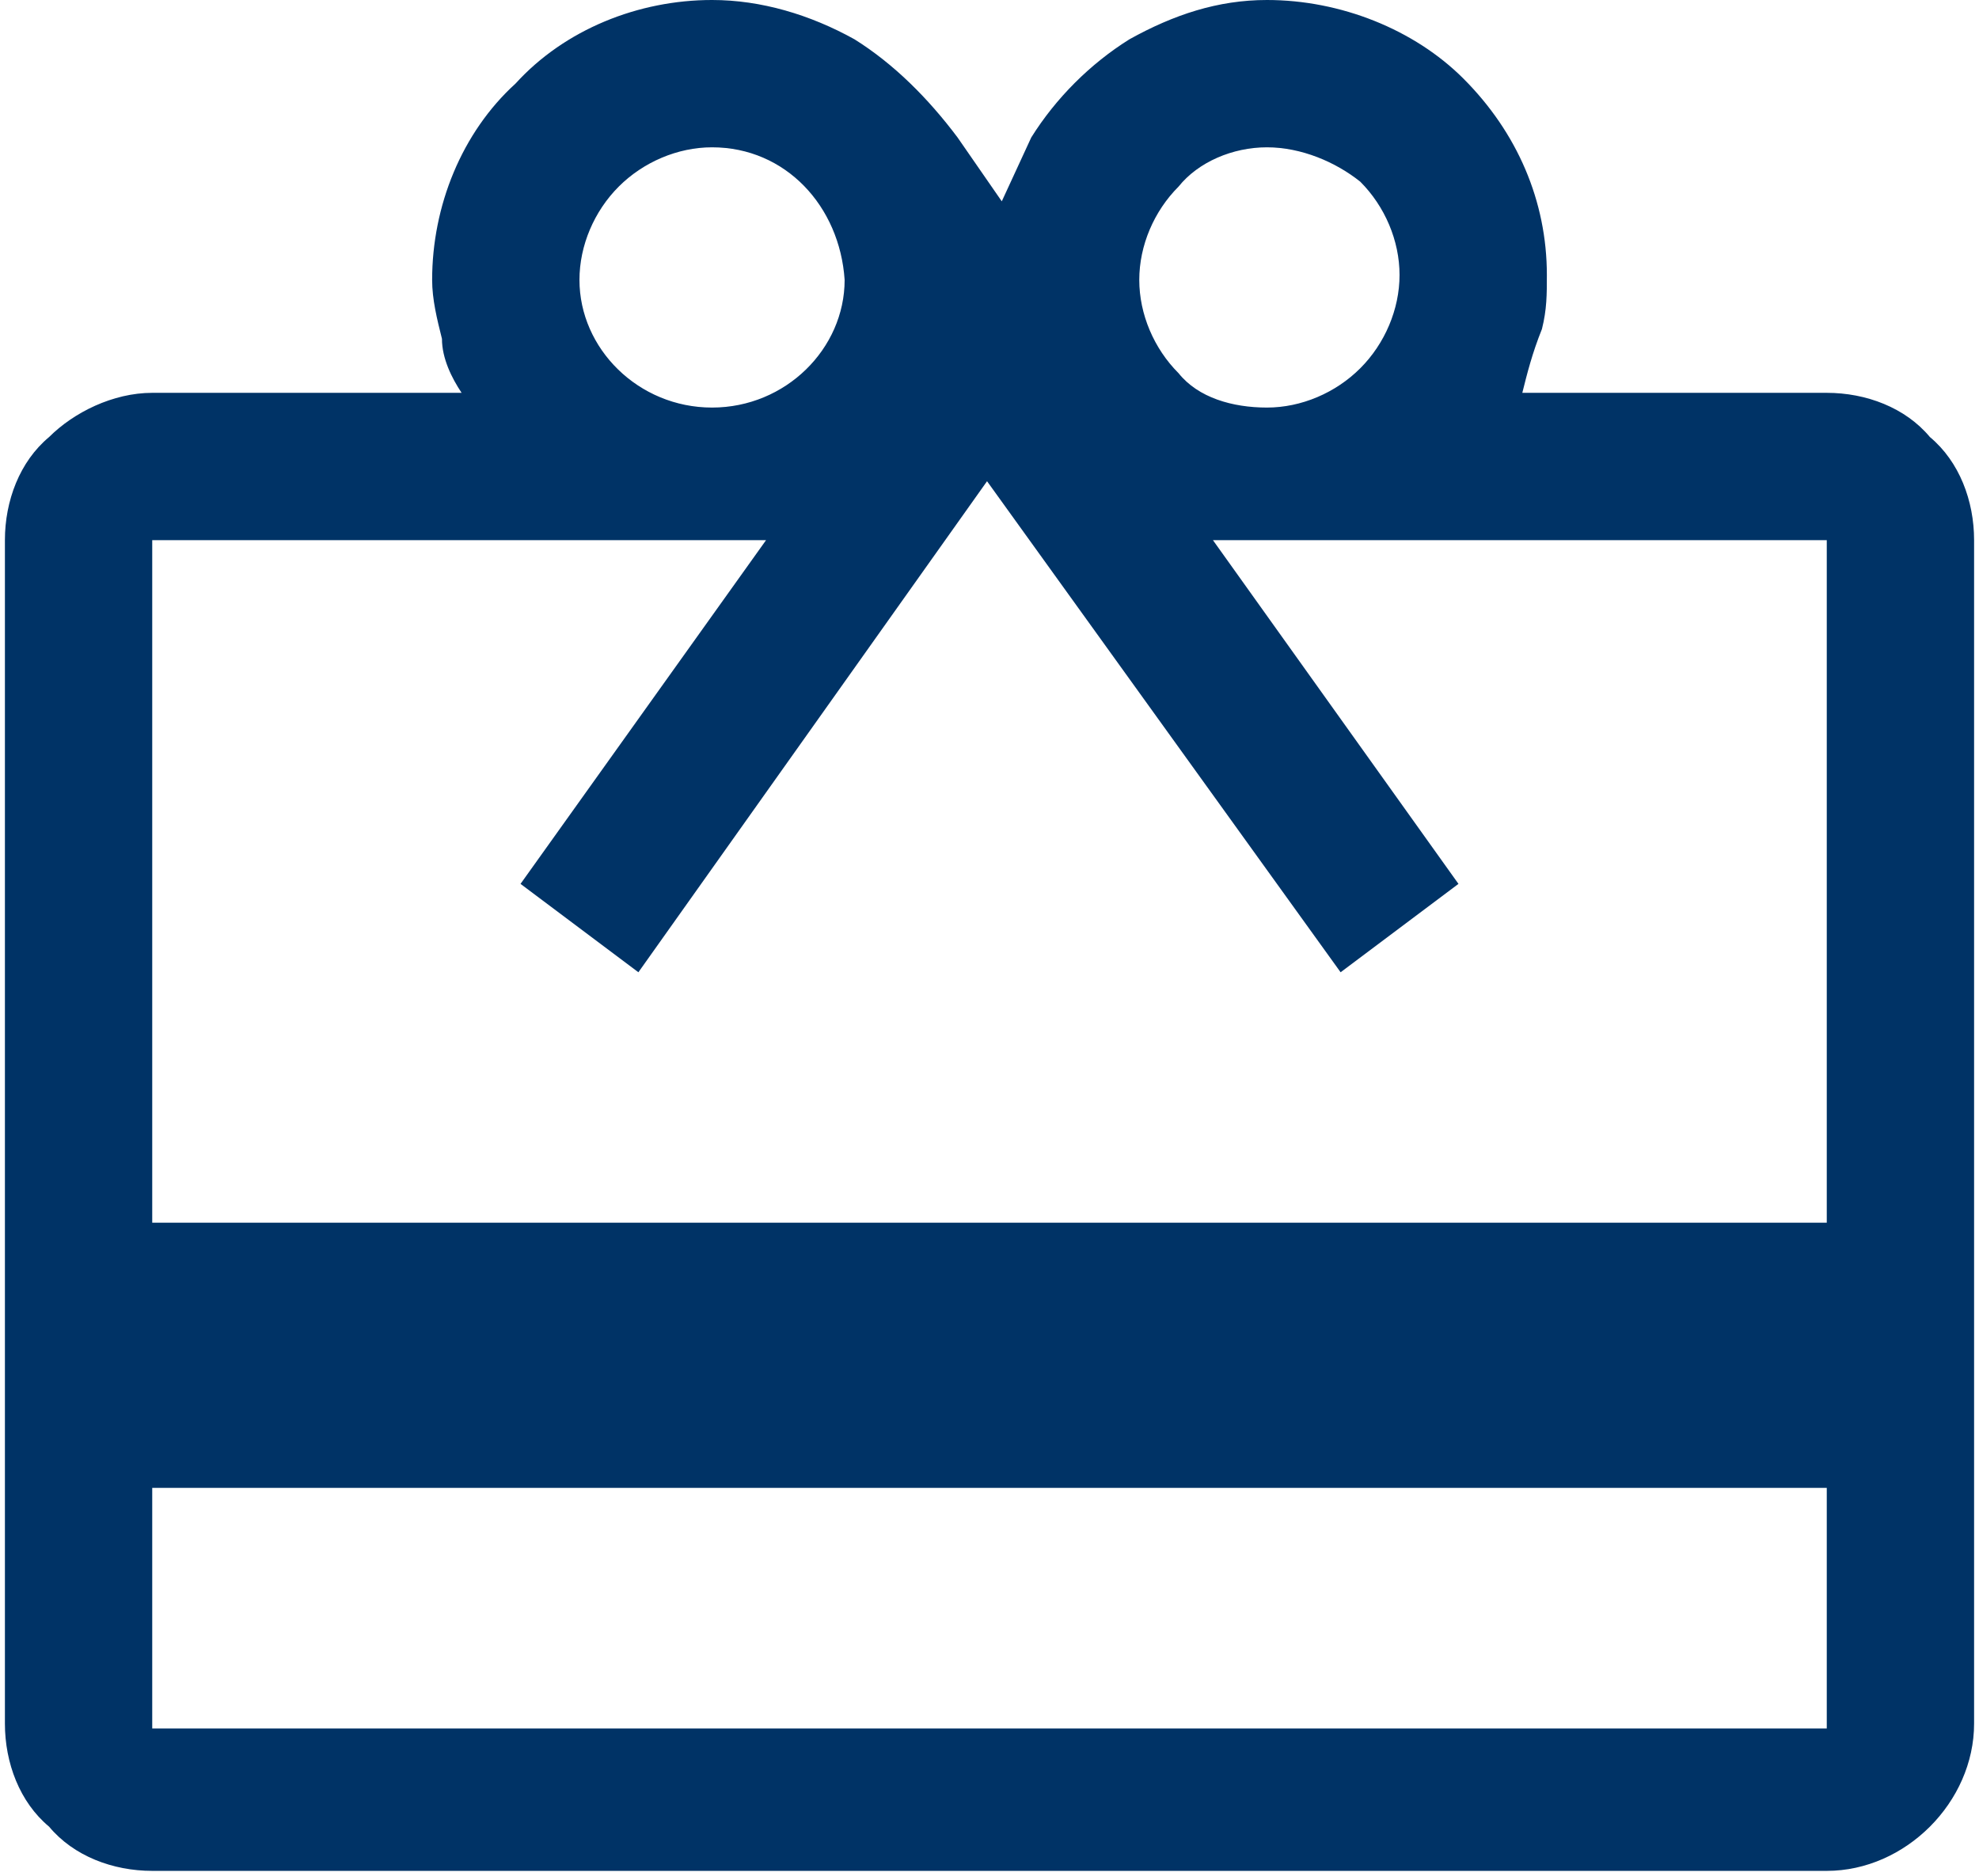 <?xml version="1.0" encoding="utf-8"?>
<!-- Generator: Adobe Illustrator 27.2.0, SVG Export Plug-In . SVG Version: 6.00 Build 0)  -->
<svg version="1.1" id="Layer_1" xmlns="http://www.w3.org/2000/svg" xmlns:xlink="http://www.w3.org/1999/xlink" x="0px" y="0px"
	 viewBox="0 0 40.3 38.2" style="enable-background:new 0 0 40.3 38.2;" xml:space="preserve">
<style type="text/css">
	.st0{fill:#003366;}
</style>
<path class="st0" d="M3.1,30.3v4.9h34.1v-4.9C37.2,30.3,3.1,30.3,3.1,30.3z M3.1,8h6.3C9.2,7.7,9,7.3,9,6.9C8.9,6.5,8.8,6.1,8.8,5.7
	c0-1.5,0.6-3,1.7-4c1-1.1,2.5-1.7,4-1.7c1,0,2,0.3,2.9,0.8c0.8,0.5,1.5,1.2,2.1,2l0.9,1.3L21,2.8c0.5-0.8,1.2-1.5,2-2
	C23.9,0.3,24.8,0,25.8,0c1.5,0,3,0.6,4,1.6c1.1,1.1,1.7,2.5,1.7,4c0,0.4,0,0.7-0.1,1.1C31.2,7.2,31.1,7.6,31,8h6.2
	c0.8,0,1.6,0.3,2.1,0.9c0.6,0.5,0.9,1.3,0.9,2.1v24.1c0,1.6-1.4,3-3,3H3.1c-0.8,0-1.6-0.3-2.1-0.9c-0.6-0.5-0.9-1.3-0.9-2.1V11
	c0-0.8,0.3-1.6,0.9-2.1C1.5,8.4,2.3,8,3.1,8z M3.1,24.9h34.1V11H24.7l5,7l-2.4,1.8l-7.2-10l-7.1,10L10.6,18l5-7H3.1V24.9z M14.5,8.3
	c1.5,0,2.7-1.2,2.7-2.6l0,0C17.1,4.2,16,3,14.5,3c-0.7,0-1.4,0.3-1.9,0.8S11.8,5,11.8,5.7C11.8,7.1,13,8.3,14.5,8.3z M25.8,8.3
	c0.7,0,1.4-0.3,1.9-0.8s0.8-1.2,0.8-1.9s-0.3-1.4-0.8-1.9C27.2,3.3,26.5,3,25.8,3S24.4,3.3,24,3.8c-0.5,0.5-0.8,1.2-0.8,1.9
	s0.3,1.4,0.8,1.9C24.4,8.1,25.1,8.3,25.8,8.3z"/>
</svg>
